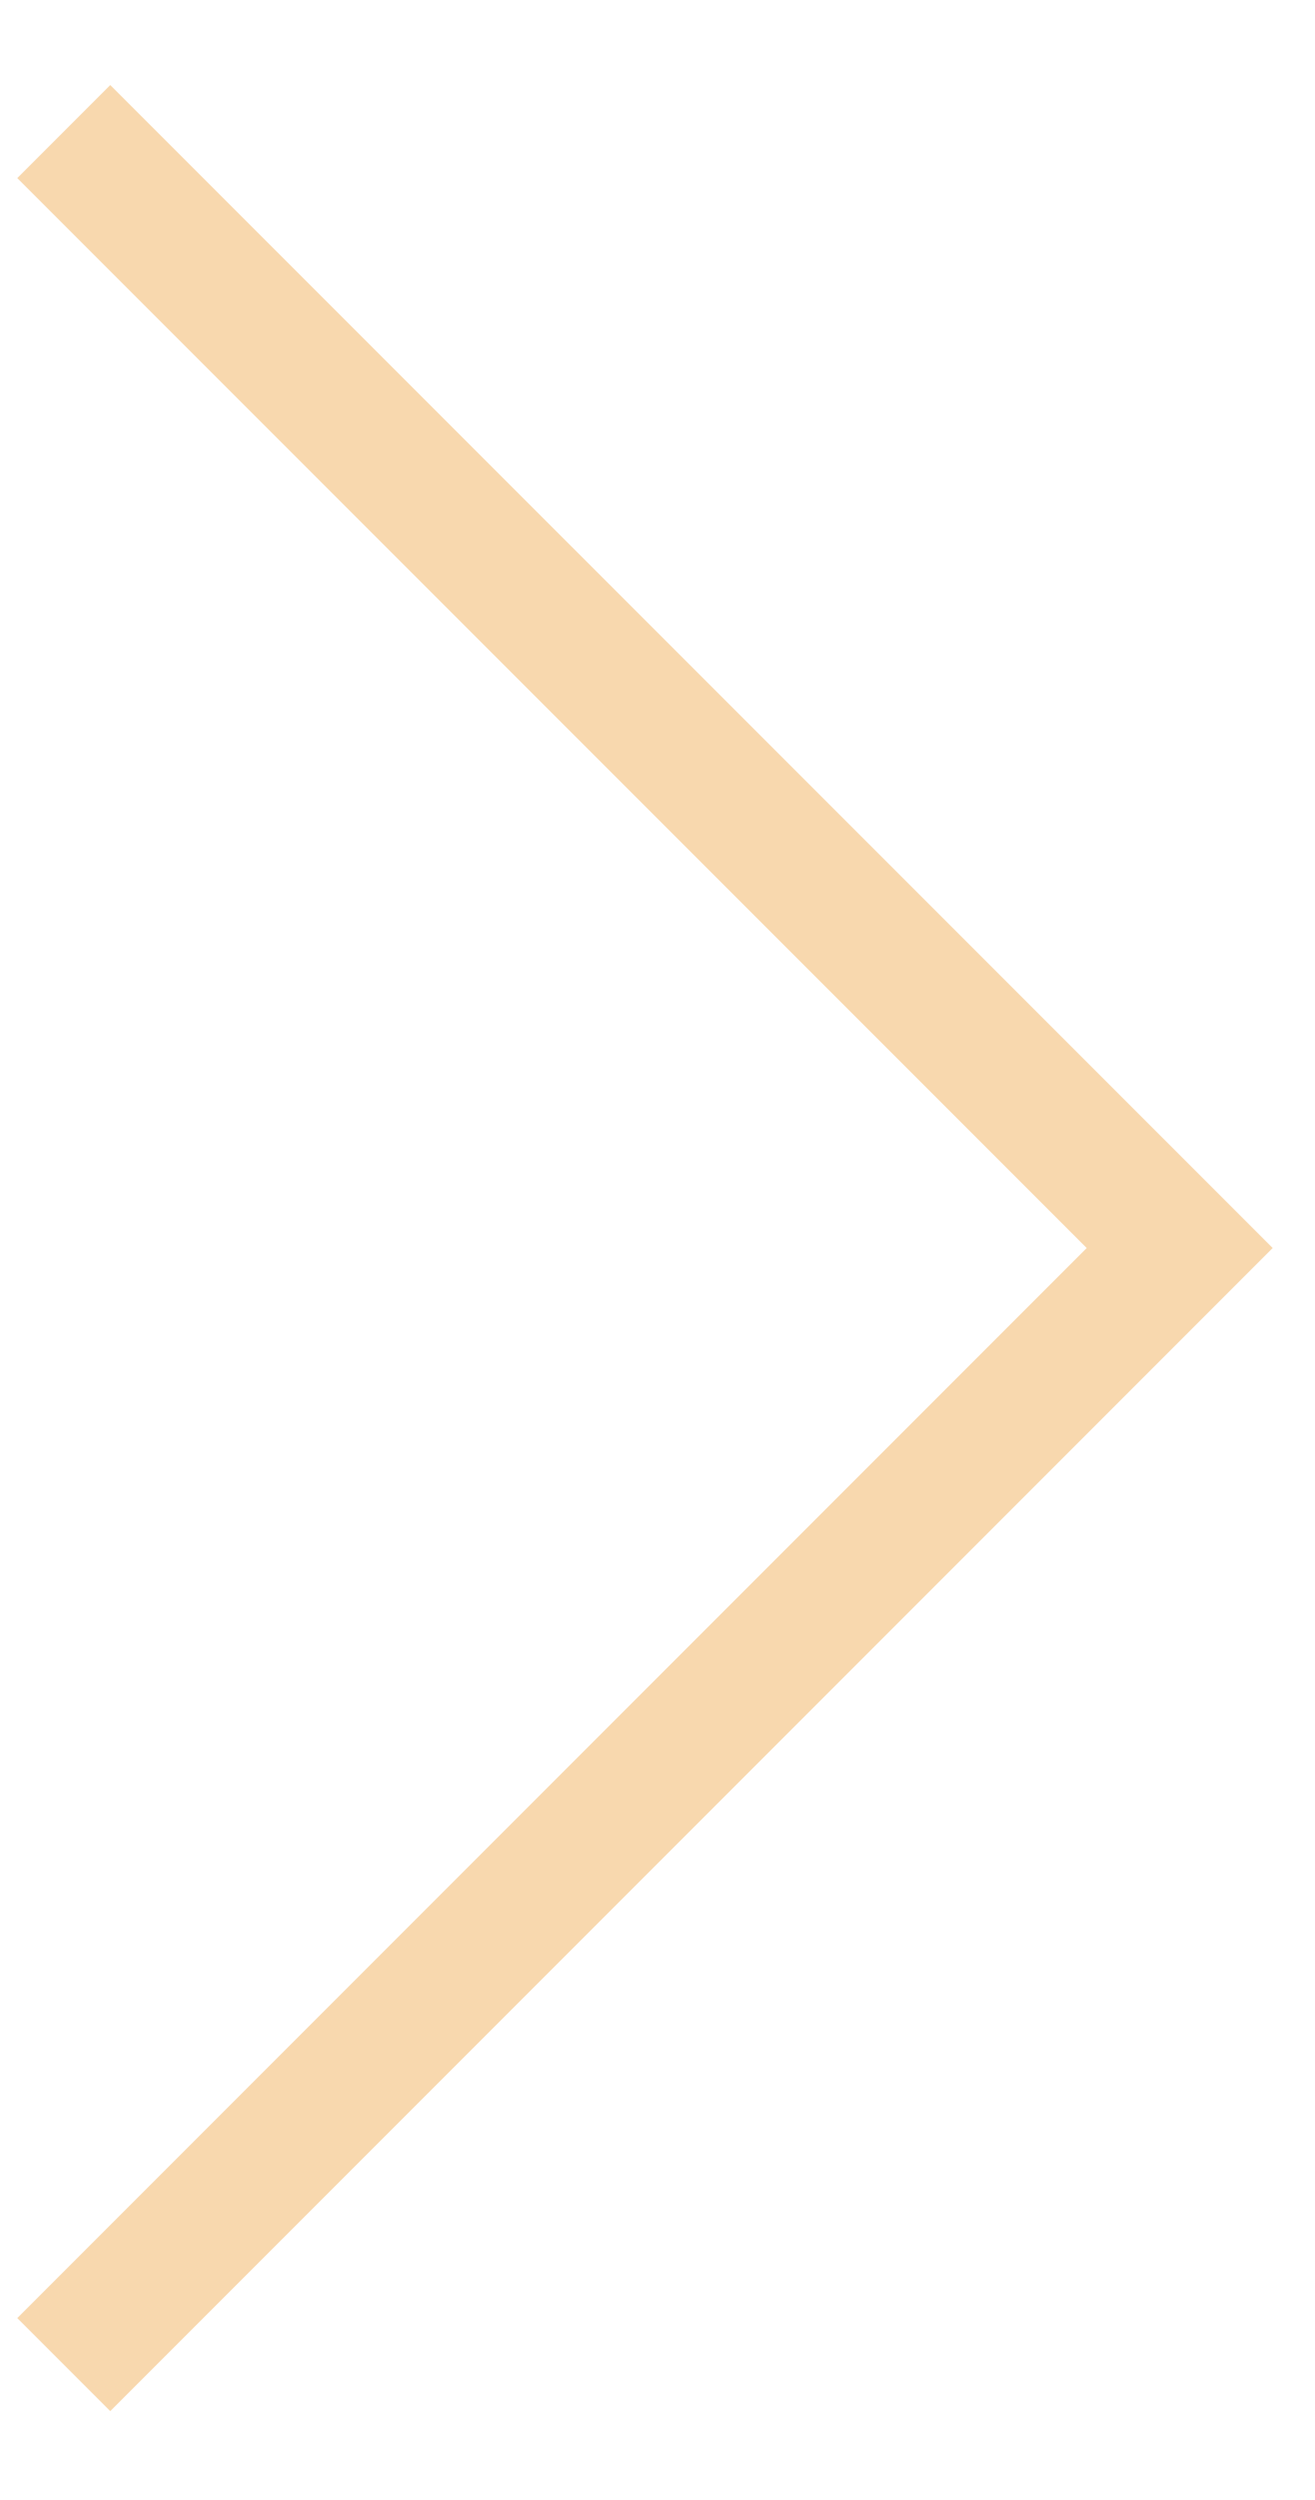 <?xml version="1.0" encoding="UTF-8"?> <svg xmlns="http://www.w3.org/2000/svg" width="10" height="19" viewBox="0 0 10 19" fill="none"> <path d="M0.485 1L8.971 9.485L0.485 17.971" stroke="#F8D8AE"></path> </svg> 
